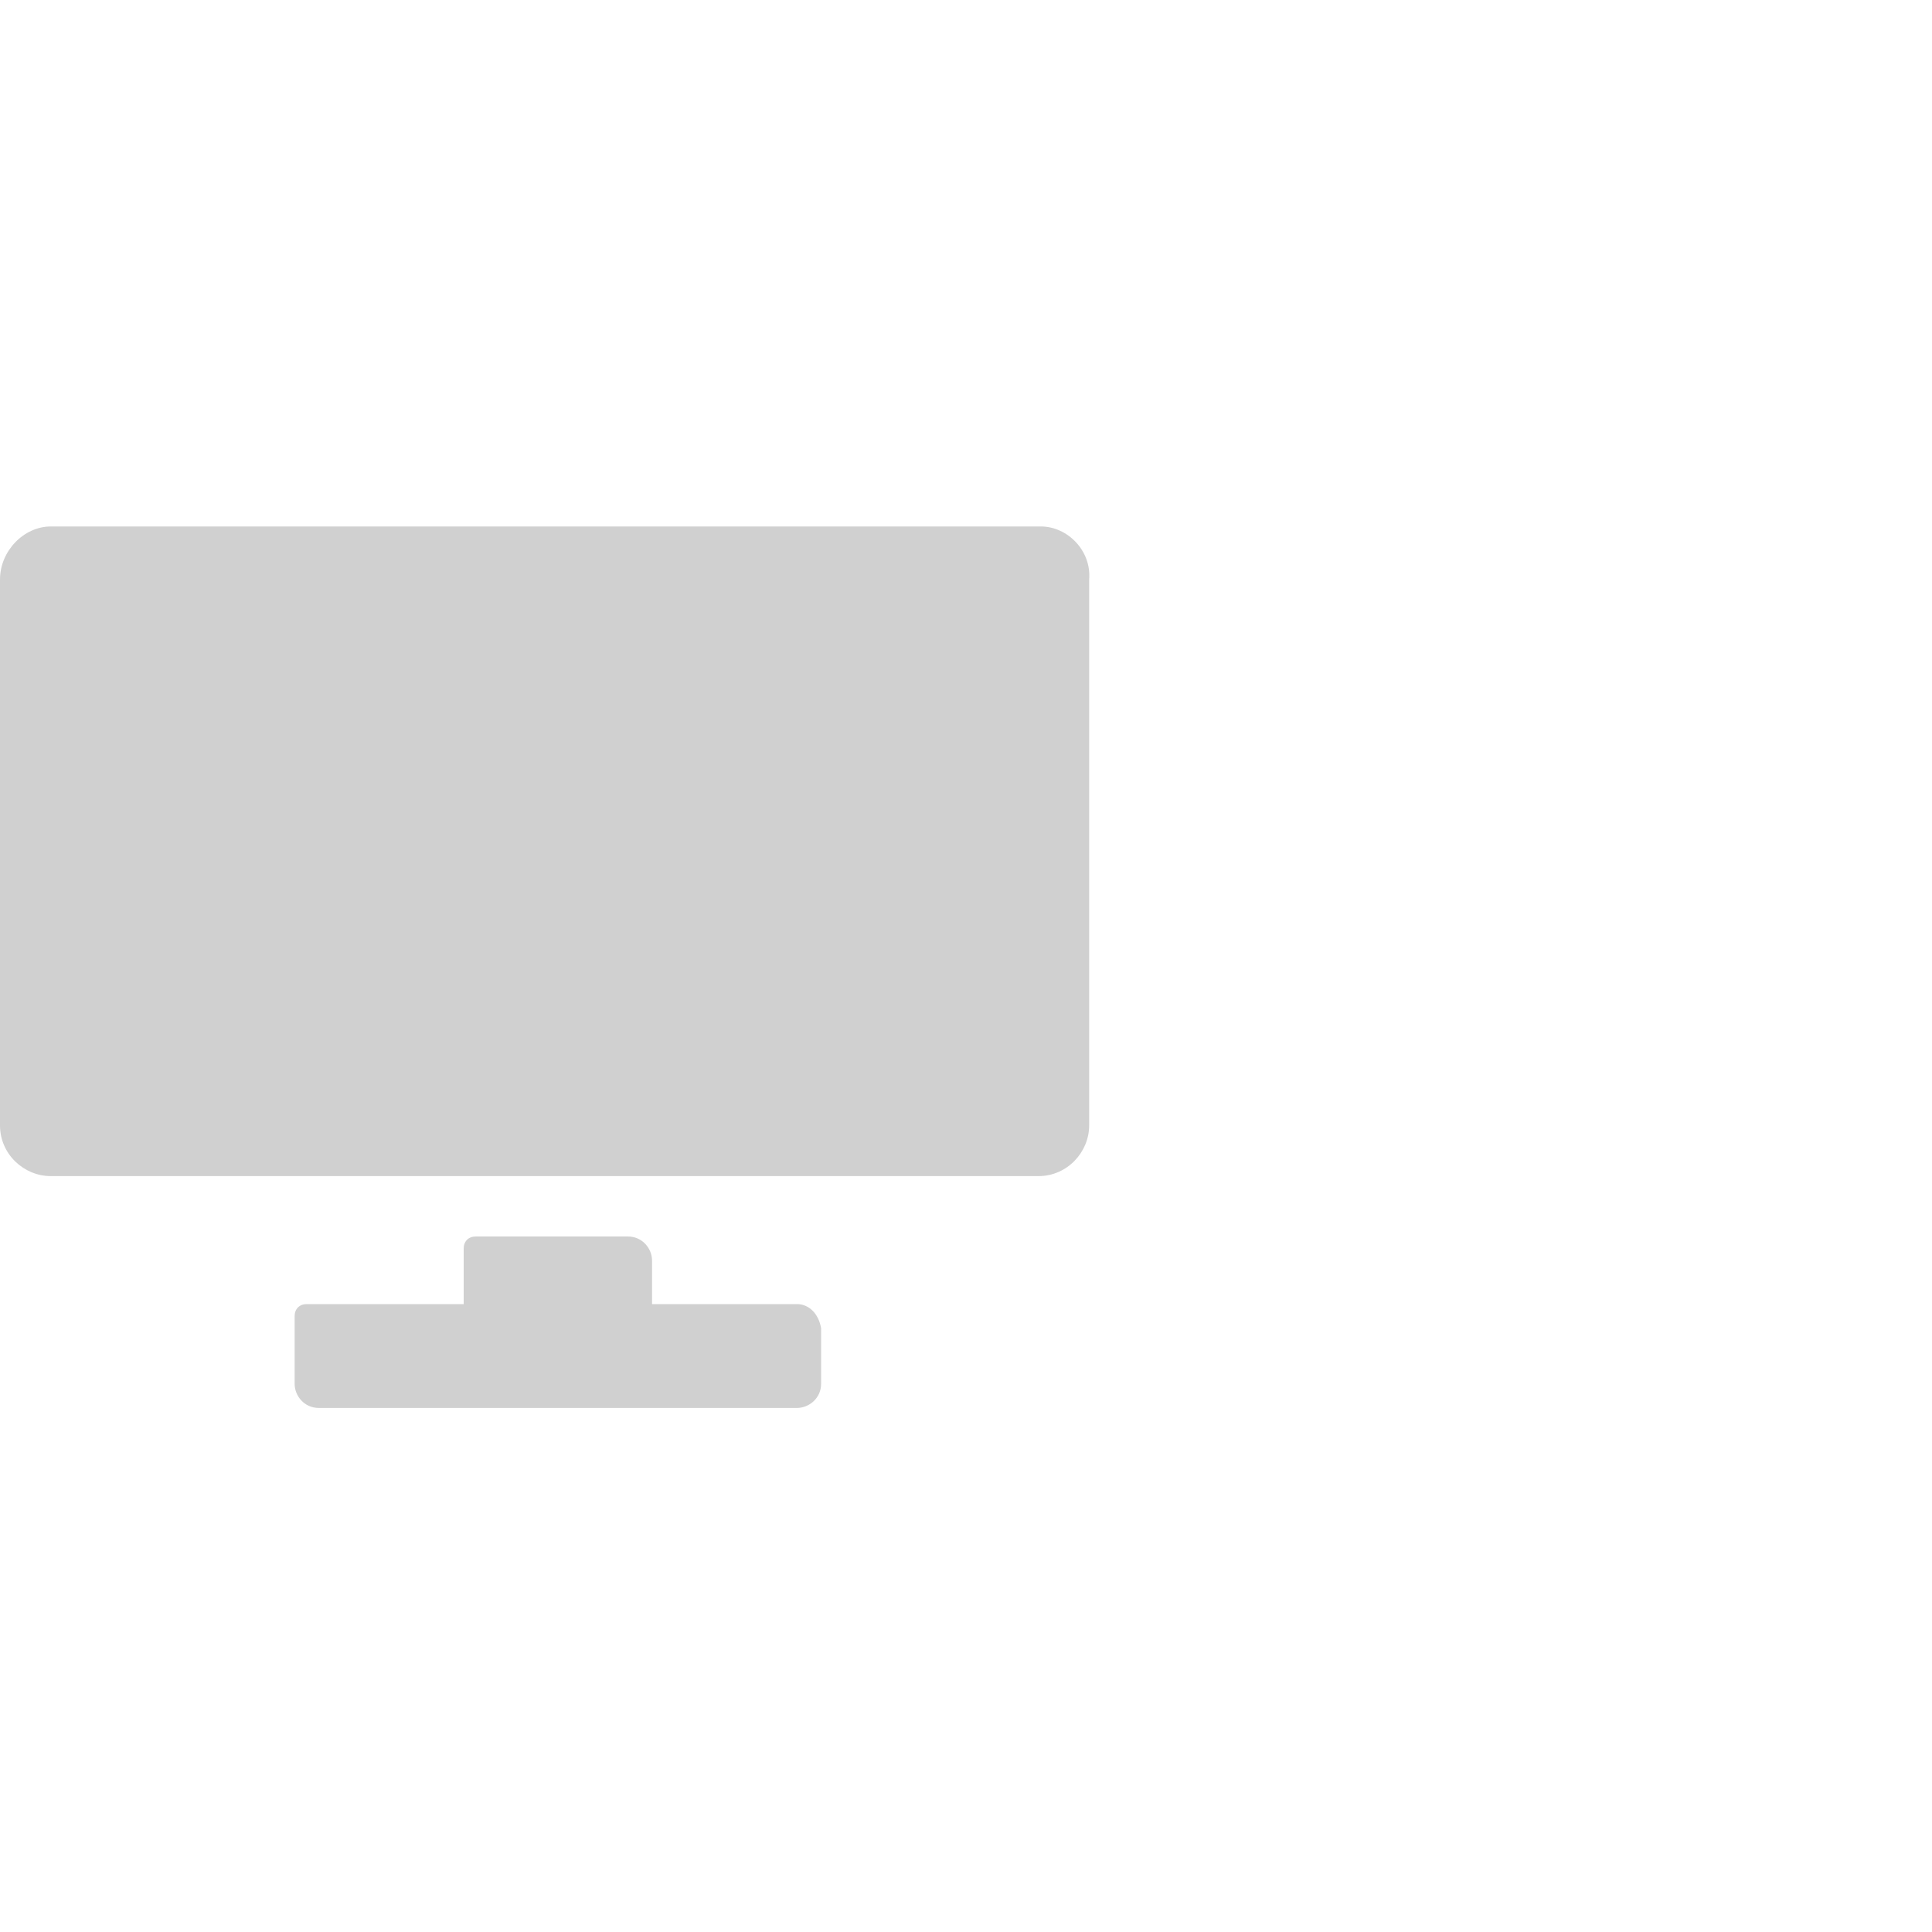 <?xml version="1.0" encoding="utf-8"?>
<!-- Generator: Adobe Illustrator 24.3.0, SVG Export Plug-In . SVG Version: 6.00 Build 0)  -->
<svg version="1.1" id="Ebene_1" xmlns="http://www.w3.org/2000/svg" xmlns:xlink="http://www.w3.org/1999/xlink" x="0px" y="0px"
	 viewBox="0 0 80 80" style="enable-background:new 0 0 80 80;" xml:space="preserve">
<style type="text/css">
	.st0{fill:#D0D0D0;}
</style>
<g>
	<path class="st0" d="M43.1,21.8H2.1C1,21.8,0,22.8,0,24v22.6c0,1.2,1,2.1,2.1,2.1h40.9c1.2,0,2.1-1,2.1-2.1V24
		C45.2,22.8,44.2,21.8,43.1,21.8z"/>
	<path class="st0" d="M33,54h-6v-1.8c0-0.5-0.4-1-1-1h-6.3c-0.3,0-0.5,0.2-0.5,0.5V54h-6.5c-0.3,0-0.5,0.2-0.5,0.5v2.8
		c0,0.5,0.4,1,1,1H33c0.5,0,1-0.4,1-1v-2.3C33.9,54.4,33.5,54,33,54z"/>
</g>
</svg>
